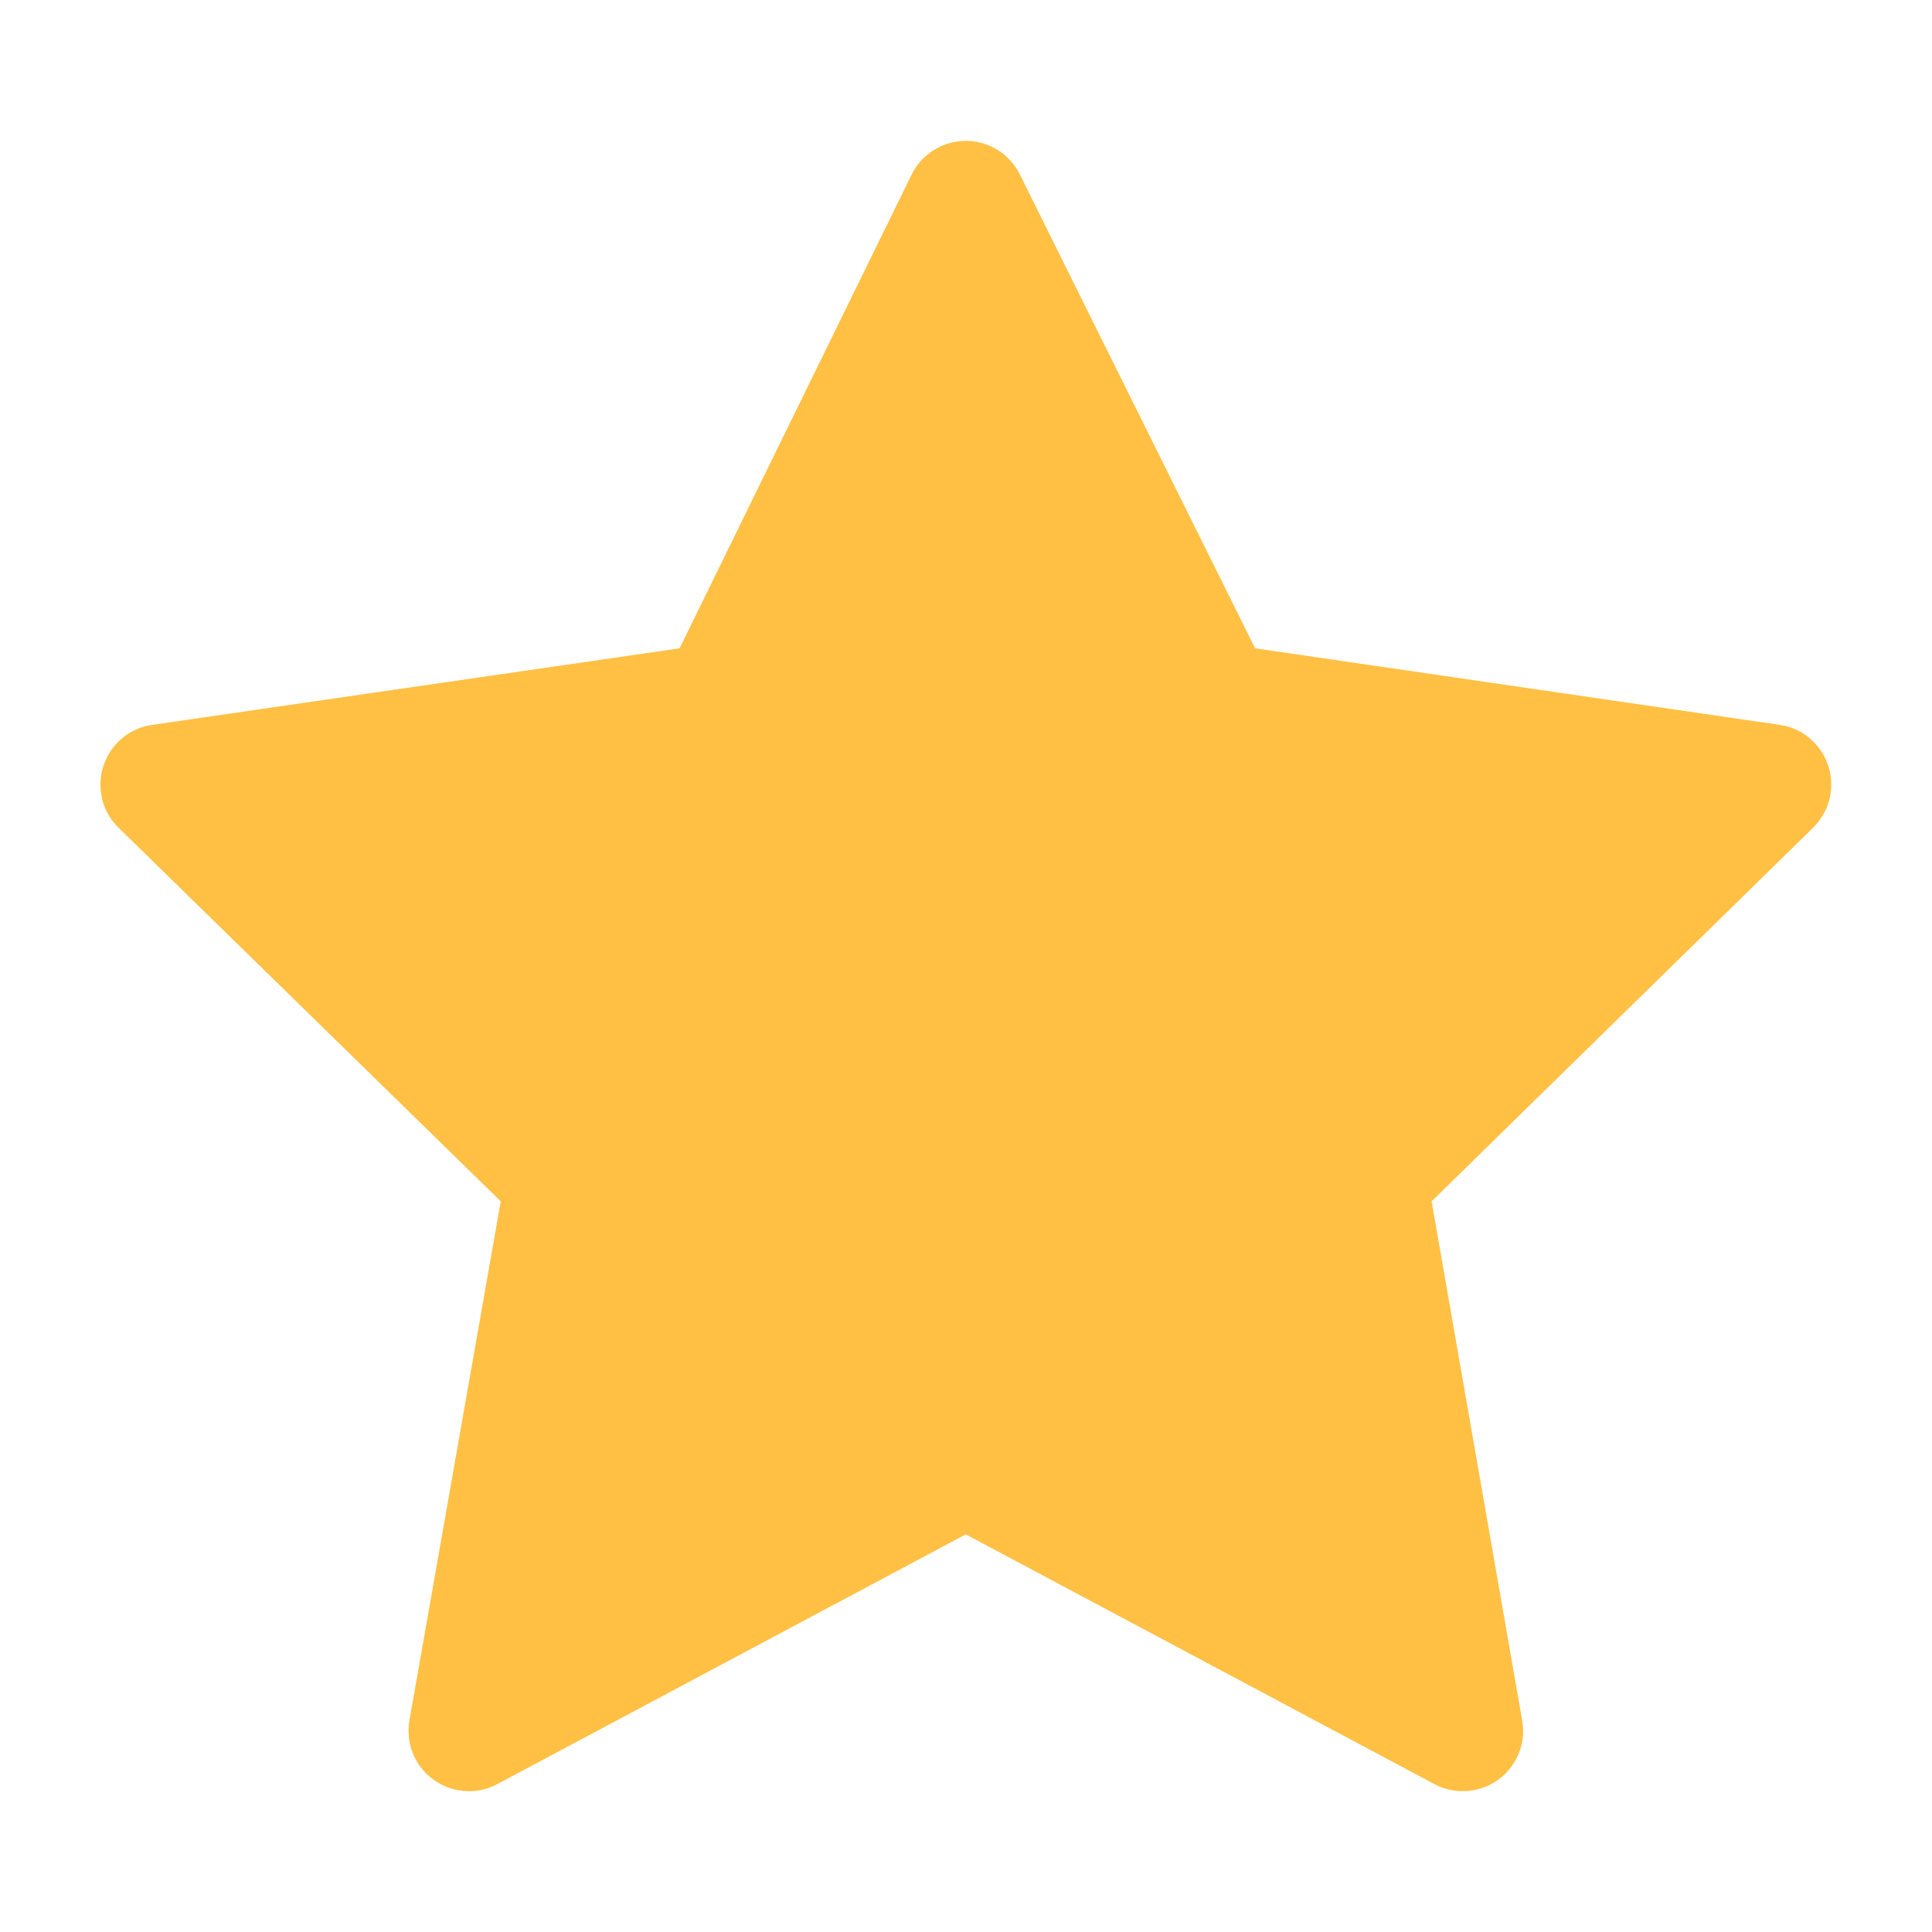 <svg xmlns="http://www.w3.org/2000/svg" xmlns:xlink="http://www.w3.org/1999/xlink" fill="none" version="1.1" width="16" height="16" viewBox="0 0 16 16"><defs><clipPath id="master_svg0_22_36904"><rect x="0" y="0" width="16" height="16" rx="0"/></clipPath></defs><g clipPath="url(#master_svg0_22_36904)"><g><path d="M7.998,1.667L5.961,5.826L1.332,6.497L4.685,9.775L3.884,14.334L7.998,12.14L12.114,14.334L11.318,9.775L14.665,6.497L10.062,5.826L7.998,1.667Z" fill="#FFC044" fillOpacity="1"/><path d="M10.394,5.369L8.446,1.445Q8.402,1.356,8.327,1.29Q8.252,1.225,8.158,1.193Q8.063,1.161,7.964,1.168Q7.865,1.175,7.776,1.219Q7.624,1.295,7.549,1.447L5.628,5.369L1.26,6.003Q1.212,6.01,1.165,6.026Q1.119,6.042,1.076,6.068Q1.034,6.093,0.997,6.126Q0.961,6.159,0.931,6.198Q0.902,6.238,0.881,6.282Q0.86,6.327,0.847,6.374Q0.835,6.422,0.833,6.471Q0.83,6.52,0.837,6.569Q0.861,6.737,0.982,6.855L4.147,9.949L3.391,14.247Q3.374,14.345,3.395,14.442Q3.417,14.539,3.474,14.621Q3.531,14.702,3.615,14.755Q3.699,14.809,3.797,14.826Q3.967,14.856,4.119,14.775L7.998,12.707L11.879,14.775Q11.966,14.822,12.065,14.831Q12.164,14.841,12.26,14.812Q12.355,14.783,12.432,14.72Q12.508,14.657,12.555,14.569Q12.636,14.417,12.606,14.248L11.856,9.949L15.015,6.855Q15.05,6.82,15.078,6.779Q15.106,6.739,15.125,6.694Q15.145,6.648,15.155,6.6Q15.165,6.552,15.165,6.503Q15.166,6.453,15.157,6.405Q15.148,6.357,15.129,6.311Q15.111,6.265,15.084,6.224Q15.057,6.183,15.023,6.148Q14.905,6.027,14.738,6.003L10.394,5.369ZM8.001,2.798L9.615,6.048Q9.669,6.159,9.769,6.231Q9.869,6.303,9.99,6.321L13.594,6.846L10.968,9.418Q10.88,9.505,10.842,9.622Q10.804,9.74,10.826,9.861L11.445,13.411L8.233,11.699Q8.179,11.67,8.119,11.655Q8.06,11.64,7.998,11.64Q7.937,11.64,7.877,11.655Q7.817,11.67,7.763,11.699L4.554,13.41L5.177,9.862Q5.199,9.74,5.161,9.622Q5.123,9.504,5.035,9.418L2.405,6.847L6.032,6.321Q6.155,6.303,6.255,6.23Q6.355,6.157,6.41,6.046L8.001,2.798Z" fill-rule="evenodd" fill="#FFC044" fillOpacity="1"/></g></g></svg>